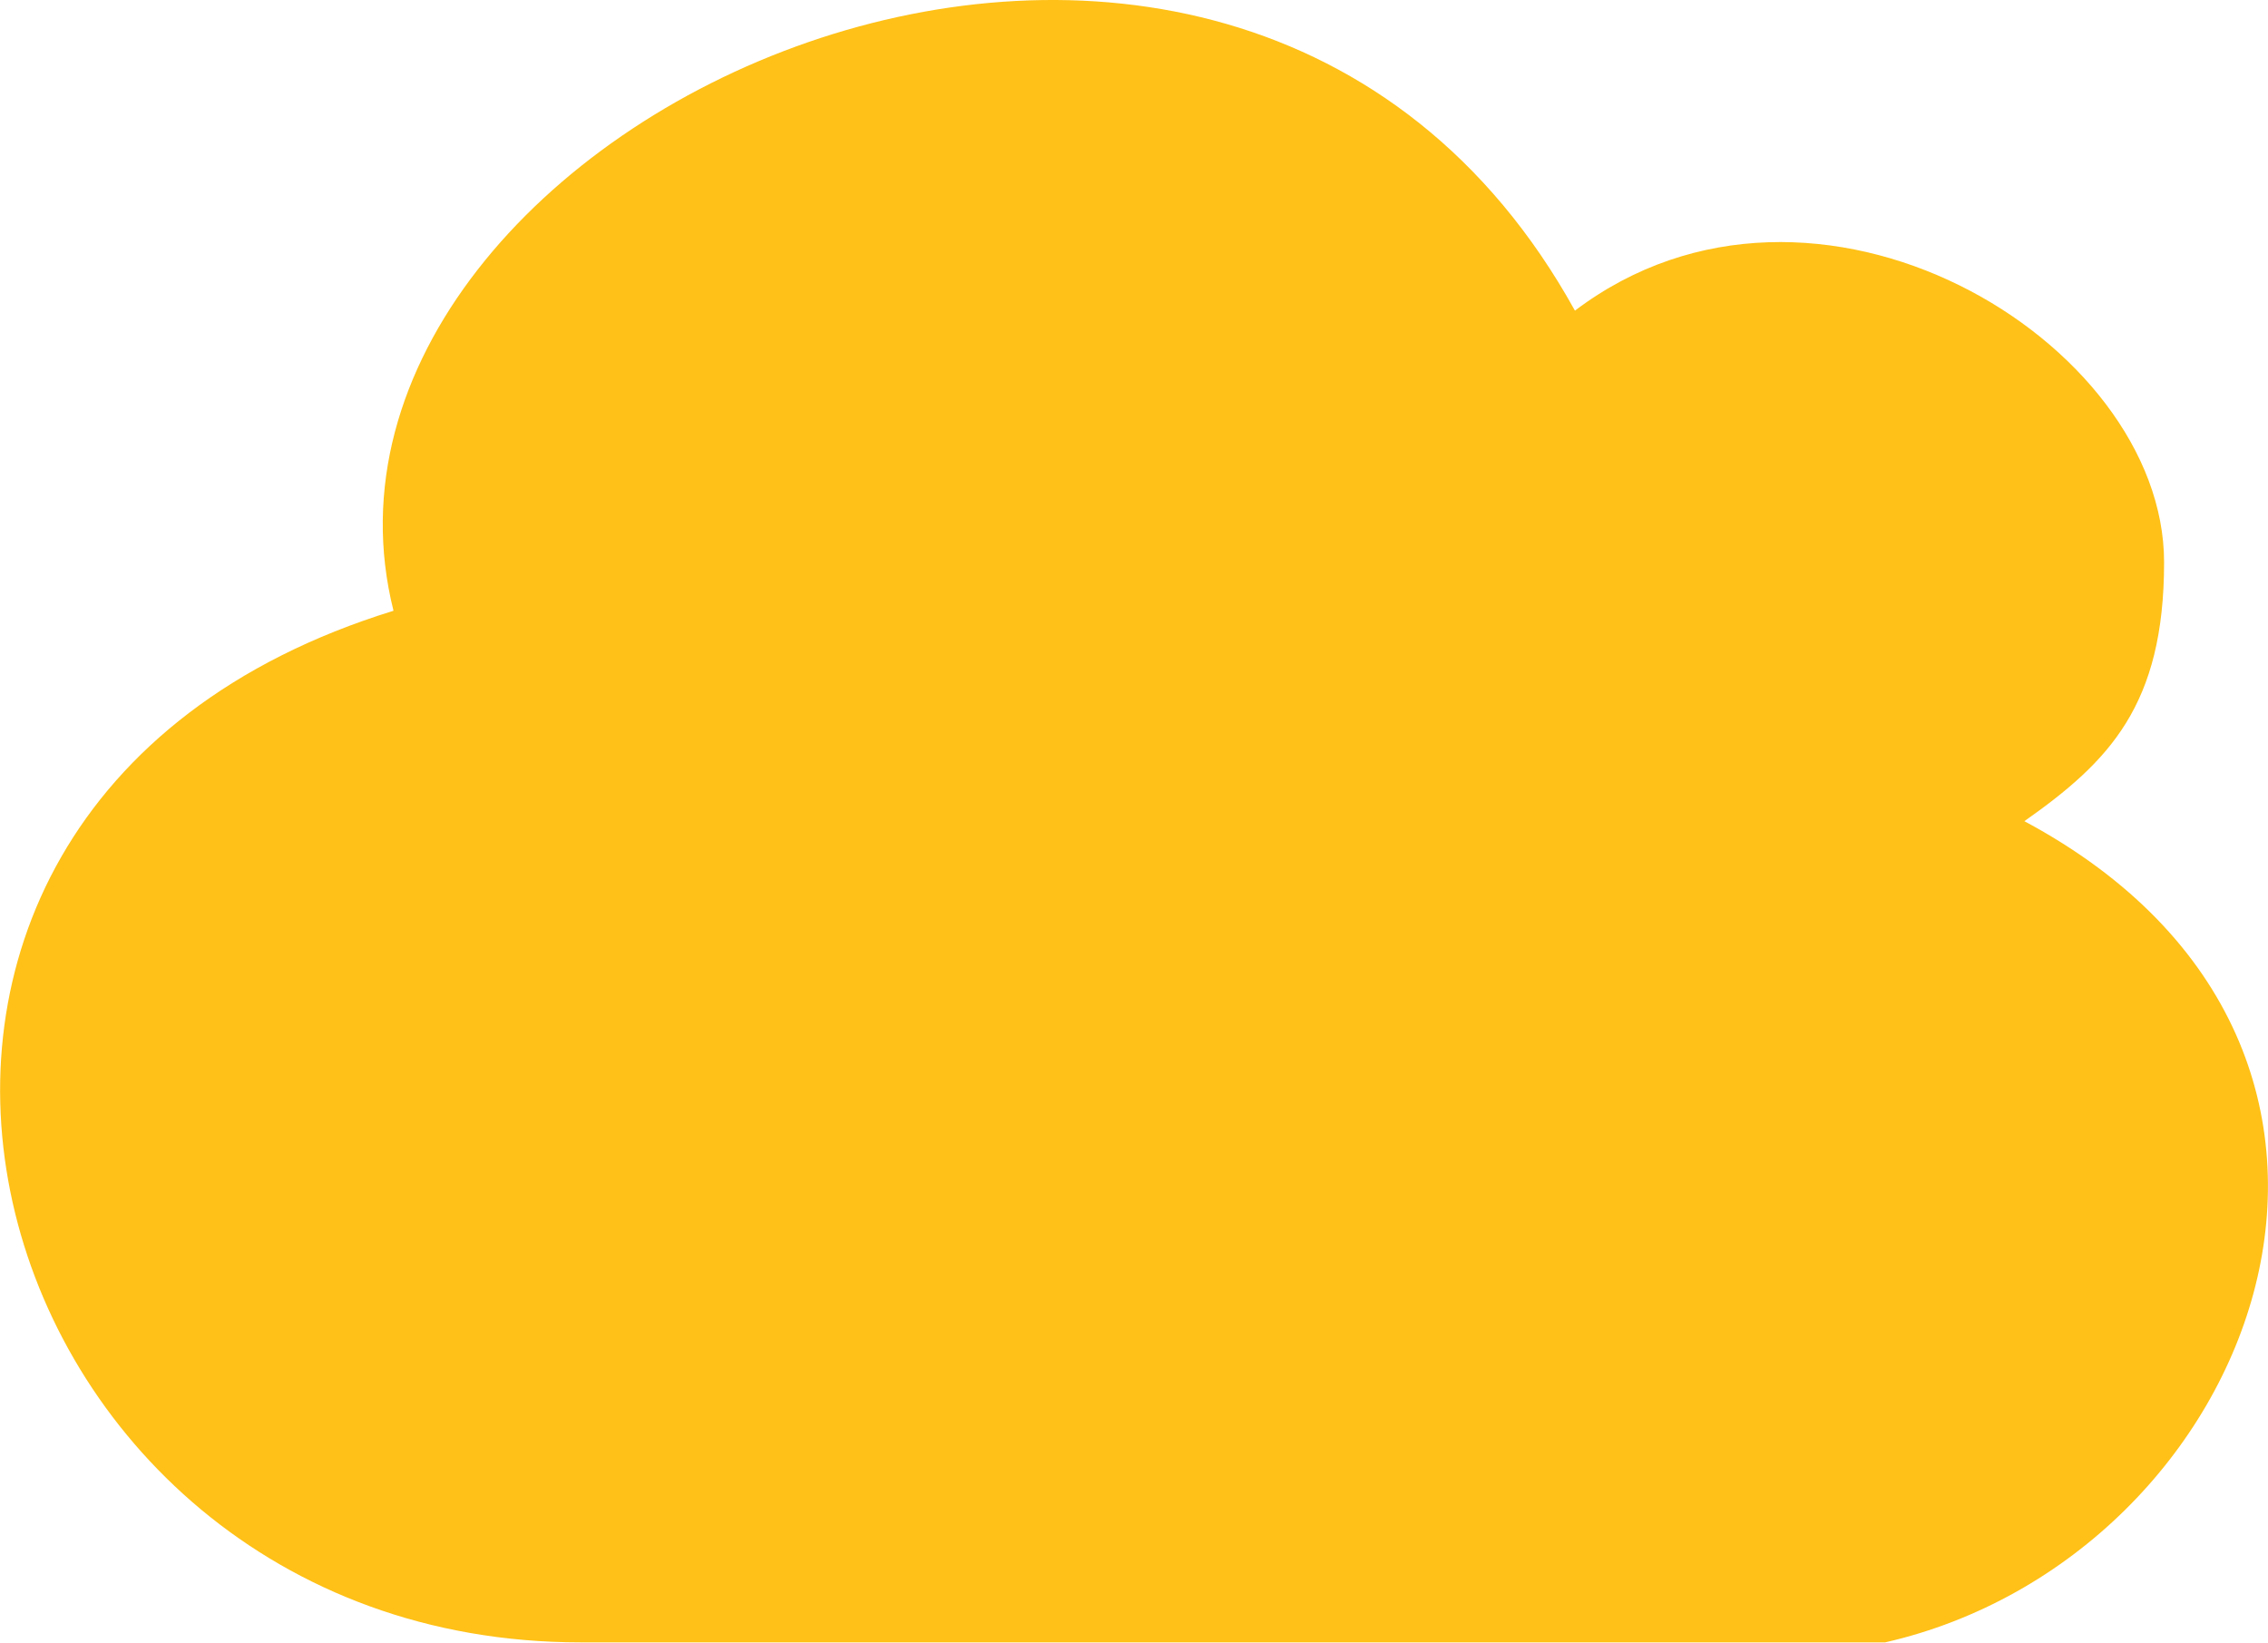 <?xml version="1.0" encoding="utf-8"?><svg version="1.1" id="Layer_1" xmlns="http://www.w3.org/2000/svg" xmlns:xlink="http://www.w3.org/1999/xlink" x="0px" y="0px" viewBox="0 0 122.88 88.99" style="enable-background:new 0 0 122.88 88.99" xml:space="preserve"><g><path fill="#ffc117" class="st0" d="M85.33,16.83c12.99-9.83,31.92,1.63,31.92,13.63c0,7.75-2.97,10.79-7.57,14.03 c23.2,12.41,12.7,39.86-7.54,44.49H31.45c-33.2,0-45.48-44.99-10.13-55.89C14.69,6.66,66.5-17.2,85.33,16.83L85.33,16.83 L85.33,16.83z M59.48,72.42l4.1-20.86l4.16,6.28c8.96-3.6,14-9.54,14.74-18.66c7.36,12.87,2.9,24.42-6.44,31.17l4.25,6.39 L59.48,72.42L59.48,72.42L59.48,72.42L59.48,72.42L59.48,72.42L59.48,72.42L59.48,72.42z M65.81,26.96l-4.1,20.86l-4.16-6.28 c-8.96,3.6-14,9.54-14.74,18.66c-7.36-12.87-2.9-24.42,6.44-31.17l-4.25-6.39L65.81,26.96L65.81,26.96L65.81,26.96L65.81,26.96 L65.81,26.96L65.81,26.96L65.81,26.96z"/></g></svg>